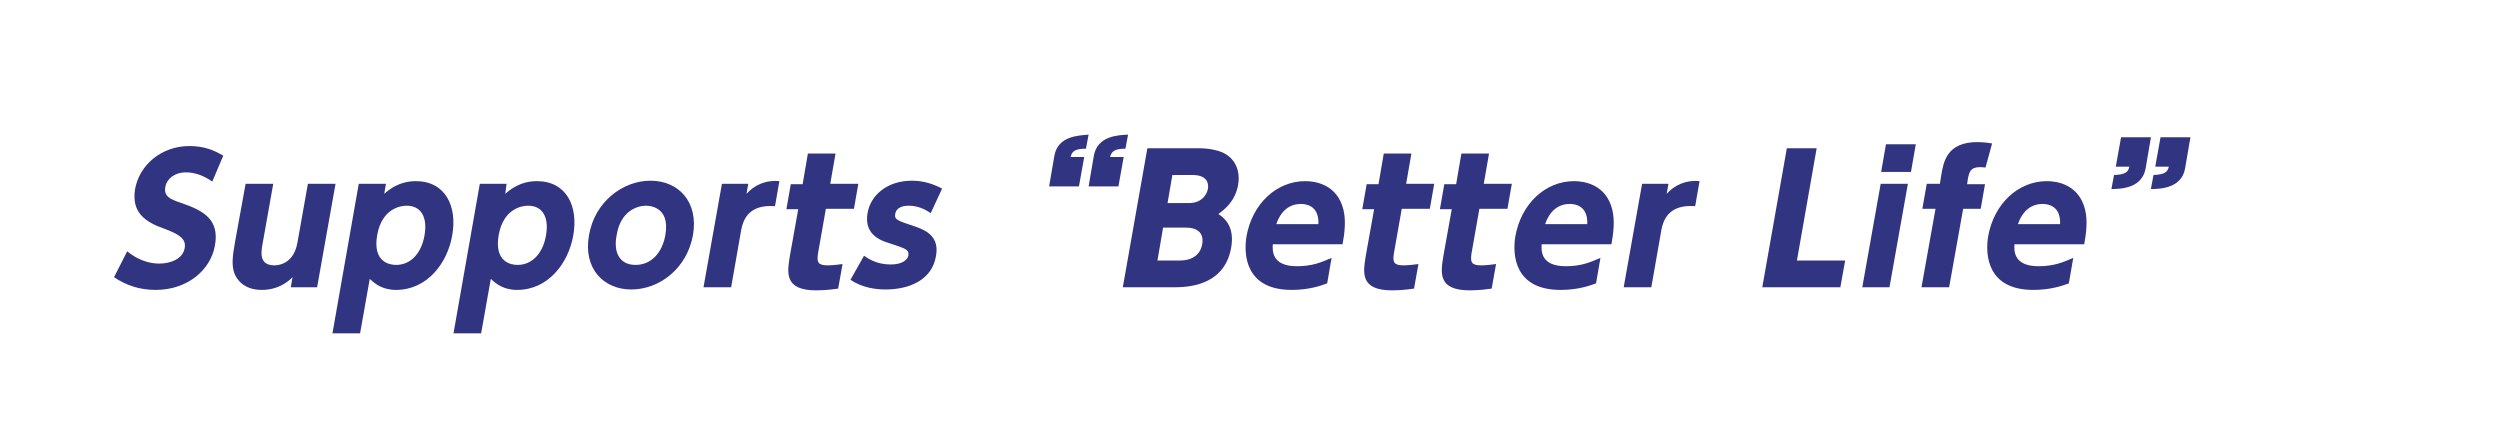 <?xml version="1.0" encoding="iso-8859-1"?>
<!-- Generator: Adobe Illustrator 18.1.1, SVG Export Plug-In . SVG Version: 6.00 Build 0)  -->
<!DOCTYPE svg PUBLIC "-//W3C//DTD SVG 1.1//EN" "http://www.w3.org/Graphics/SVG/1.1/DTD/svg11.dtd">
<svg version="1.1" id="&#x30EC;&#x30A4;&#x30E4;&#x30FC;_1"
	 xmlns="http://www.w3.org/2000/svg" xmlns:xlink="http://www.w3.org/1999/xlink" x="0px" y="0px" viewBox="0 0 570 100"
	 style="enable-background:new 0 0 570 100;" xml:space="preserve">
<g>
	<g>
		<path style="fill:#313480;" d="M48.4,41.4c-2-1.4-4-2.1-6-2.1c-2.6,0-4.4,1.5-4.7,3.3c-0.4,2.1,1,2.8,3.4,3.6
			c5.3,1.8,9,3.8,7.9,9.8c-1,5.6-6.3,10.1-13.5,10.1c-3.6,0-6.7-1-9.5-2.9l3-5.9c2.3,1.9,4.9,2.8,7.3,2.8c2.8,0,5.4-1.2,5.8-3.5
			c0.4-2-1-3.1-4.5-4.4c-4.3-1.5-7.7-3.6-6.8-9.1c1-5.5,6-9.8,12.4-9.8c3.4,0,5.7,1,7.7,2.2L48.4,41.4z"/>
		<path style="fill:#313480;" d="M76.5,41.9l-4.2,23.6h-6l0.4-2.3c-0.7,0.7-3,2.9-7,2.9c-4.2,0-5.8-2.5-6.3-3.9
			c-0.6-1.8-0.4-3.7,0.2-7.1L56,41.9h6.3l-2.4,13.5c-0.4,2.1-0.9,5.1,2.7,5.1c0.7,0,4.3-0.2,5.2-5.1l2.4-13.5H76.5z"/>
		<path style="fill:#313480;" d="M87.6,44.2c0.9-0.8,3.3-2.9,7.2-2.9c6.8,0,9.5,5.8,8.3,12.4c-1.1,6.3-5.7,12.4-12.8,12.4
			c-3.2,0-4.9-1.5-6-2.5l-2.2,12.4h-6.3l6-34.1H88L87.6,44.2z M90.3,60.4c3.3,0,5.8-2.6,6.5-6.8c0.7-4.1-0.8-6.7-4.1-6.7
			c-1.2,0-5.6,0.5-6.7,6.7C84.9,59.9,89,60.4,90.3,60.4z"/>
		<path style="fill:#313480;" d="M115.2,44.2c0.9-0.8,3.3-2.9,7.2-2.9c6.8,0,9.5,5.8,8.3,12.4c-1.1,6.3-5.7,12.4-12.8,12.4
			c-3.2,0-4.9-1.5-6-2.5l-2.2,12.4h-6.3l6-34.1h6.1L115.2,44.2z M118,60.4c3.3,0,5.8-2.6,6.5-6.8c0.7-4.1-0.8-6.7-4.1-6.7
			c-1.2,0-5.6,0.5-6.7,6.7C112.6,59.9,116.7,60.4,118,60.4z"/>
		<path style="fill:#313480;" d="M148.3,41.2c6.4,0,11,4.8,9.7,12.4c-1.4,7.7-7.7,12.4-14.1,12.4c-6.2,0-11-4.7-9.6-12.4
			C135.6,46,142,41.2,148.3,41.2z M144.9,60.4c3.6,0,6.1-2.8,6.8-6.8c1.2-6.7-4-6.7-4.4-6.7c-1.9,0-5.8,1.1-6.7,6.7
			C139.8,57.6,141.3,60.4,144.9,60.4z"/>
		<path style="fill:#313480;" d="M160.4,65.5l4.2-23.6h6l-0.4,2.3c1.7-1.9,4.2-3.2,7.5-2.9l-1,5.7c-3.1-0.2-6.8,0.4-7.7,5.4
			l-2.3,13.1H160.4z"/>
		<path style="fill:#313480;" d="M184.2,35h6.3l-1.2,6.9h6.4l-1,5.7h-6.4l-1.8,10.2c-0.3,2,0,2.7,2.2,2.7c1.3,0,2.6-0.2,3.4-0.3
			l-1,5.6c-0.7,0.1-2.7,0.4-5,0.4c-7.4,0-6.6-4.1-6-7.9l1.9-10.6h-2.7l1-5.7h2.7L184.2,35z"/>
		<path style="fill:#313480;" d="M212.2,48.6c-0.6-0.4-2.4-1.7-5-1.7c-1.7,0-2.9,0.6-3.1,1.9c-0.2,1.3,0.5,1.5,4.7,2.9
			c2.6,0.9,5.4,2.4,4.6,6.7c-0.9,5.4-6,7.6-11.5,7.6c-2.3,0-5.3-0.4-8-2.2l3.1-5.5c1.5,1.1,3.4,2,6.1,2c2.7,0,3.8-1.1,4-2
			c0.2-1.4-0.5-1.6-4.5-2.9c-3-0.9-5.5-2.7-4.8-6.8c0.7-4.2,4.6-7.4,10.1-7.4c2.6,0,4.8,0.7,6.9,1.8L212.2,48.6z"/>
		<path style="fill:#313480;" d="M239.2,42.5l1.2-7c0.8-4.5,5.5-4.6,7.8-4.8l-0.6,3.2c-2.5,0-3.2,0.6-3.5,1.9h3.1l-1.2,6.7H239.2z
			 M248.2,42.5l1.2-7c0.8-4.5,5.5-4.7,7.8-4.8l-0.6,3.2c-2.4,0-3.2,0.6-3.5,1.9h3.1l-1.2,6.7H248.2z"/>
		<path style="fill:#313480;" d="M273.2,33.8c2.4,0,4.2,0.4,5.4,0.9c2.6,1.1,4.3,3.7,3.7,7.4c-0.7,3.9-3.1,5.6-4.5,6.7
			c1.2,0.8,3.8,2.7,2.9,7.7c-1.6,9-10.5,9-13.3,9H256l5.6-31.7H273.2z M265.2,51.8l-1.3,7.6h4.9c1,0,4.6,0,5.3-3.7
			c0.5-2.8-1.4-3.8-3.6-3.8H265.2z M267.3,39.9l-1.1,6.4h4.9c3.1,0,4.1-2.2,4.3-3.2c0.2-1.1,0-3.2-3.5-3.2H267.3z"/>
		<path style="fill:#313480;" d="M290.2,55.6c-0.1,1.5-0.3,5.1,5.5,5.1c3.5,0,5.6-0.9,7.9-1.9l-1,5.8c-1.3,0.5-4.1,1.5-8.1,1.5
			c-10.5,0-11-8-10.3-12.2c1.3-7.4,6.8-12.6,13.4-12.6c2.4,0,7.3,0.8,8.7,6.5c0.6,2.4,0.3,5.3-0.2,7.9H290.2z M300.6,51.1
			c0.2-4.6-3.4-4.6-4-4.6c-4,0-5.3,3.7-5.6,4.6H300.6z"/>
		<path style="fill:#313480;" d="M315.5,35h6.3l-1.2,6.9h6.4l-1,5.7h-6.4l-1.8,10.2c-0.3,2,0,2.7,2.2,2.7c1.3,0,2.6-0.2,3.4-0.3
			l-1,5.6c-0.7,0.1-2.7,0.4-5,0.4c-7.4,0-6.6-4.1-6-7.9l1.9-10.6h-2.7l1-5.7h2.7L315.5,35z"/>
		<path style="fill:#313480;" d="M333.2,35h6.3l-1.2,6.9h6.4l-1,5.7h-6.4l-1.8,10.2c-0.3,2,0,2.7,2.2,2.7c1.3,0,2.6-0.2,3.4-0.3
			l-1,5.6c-0.7,0.1-2.7,0.4-5,0.4c-7.4,0-6.6-4.1-6-7.9l1.9-10.6h-2.7l1-5.7h2.7L333.2,35z"/>
		<path style="fill:#313480;" d="M351.5,55.6c-0.1,1.5-0.3,5.1,5.5,5.1c3.5,0,5.6-0.9,7.9-1.9l-1,5.8c-1.3,0.5-4.1,1.5-8.1,1.5
			c-10.5,0-11-8-10.3-12.2c1.3-7.4,6.8-12.6,13.4-12.6c2.4,0,7.3,0.8,8.7,6.5c0.6,2.4,0.3,5.3-0.2,7.9H351.5z M361.9,51.1
			c0.2-4.6-3.4-4.6-4-4.6c-4,0-5.3,3.7-5.6,4.6H361.9z"/>
		<path style="fill:#313480;" d="M370.2,65.5l4.2-23.6h6l-0.4,2.3c1.7-1.9,4.2-3.2,7.5-2.9l-1,5.7c-3.1-0.2-6.8,0.4-7.7,5.4
			l-2.3,13.1H370.2z"/>
		<path style="fill:#313480;" d="M414.2,33.8l-4.5,25.6h11l-1.1,6.1h-17.8l5.6-31.7H414.2z"/>
		<path style="fill:#313480;" d="M430.8,65.5h-6.2l4.2-23.6h6.2L430.8,65.5z M435.7,39.2h-6.8l1.1-6.3h6.8L435.7,39.2z"/>
		<path style="fill:#313480;" d="M452.6,41.9l-1,5.7h-4l-3.2,17.9h-6.3l3.2-17.9h-3l1-5.7h3l0.3-1.9c0.5-3.1,1.3-7.6,8.2-7.6
			c1.4,0,2.9,0.2,3.4,0.3l-1.5,5.5c-0.3,0-0.7-0.1-1.2-0.1c-2.3,0-2.5,1.2-2.8,2.5l-0.2,1.4H452.6z"/>
		<path style="fill:#313480;" d="M459.3,55.6c-0.1,1.5-0.3,5.1,5.5,5.1c3.5,0,5.6-0.9,7.9-1.9l-1,5.8c-1.3,0.5-4.1,1.5-8.1,1.5
			c-10.5,0-11-8-10.3-12.2c1.3-7.4,6.8-12.6,13.4-12.6c2.4,0,7.3,0.8,8.7,6.5c0.6,2.4,0.3,5.3-0.2,7.9H459.3z M469.7,51.1
			c0.2-4.6-3.4-4.6-4-4.6c-4,0-5.3,3.7-5.6,4.6H469.7z"/>
		<path style="fill:#313480;" d="M490.4,31.4l-1.2,7c-0.8,4.5-5.6,4.7-7.8,4.7l0.6-3.2c2.7-0.1,3.2-0.7,3.5-1.9h-3.1l1.2-6.7H490.4z
			 M499.4,31.4l-1.2,7c-0.8,4.5-5.6,4.7-7.8,4.7l0.6-3.2c2.6-0.1,3.2-0.7,3.5-1.9h-3.1l1.2-6.7H499.4z"/>
	</g>
</g>
</svg>
